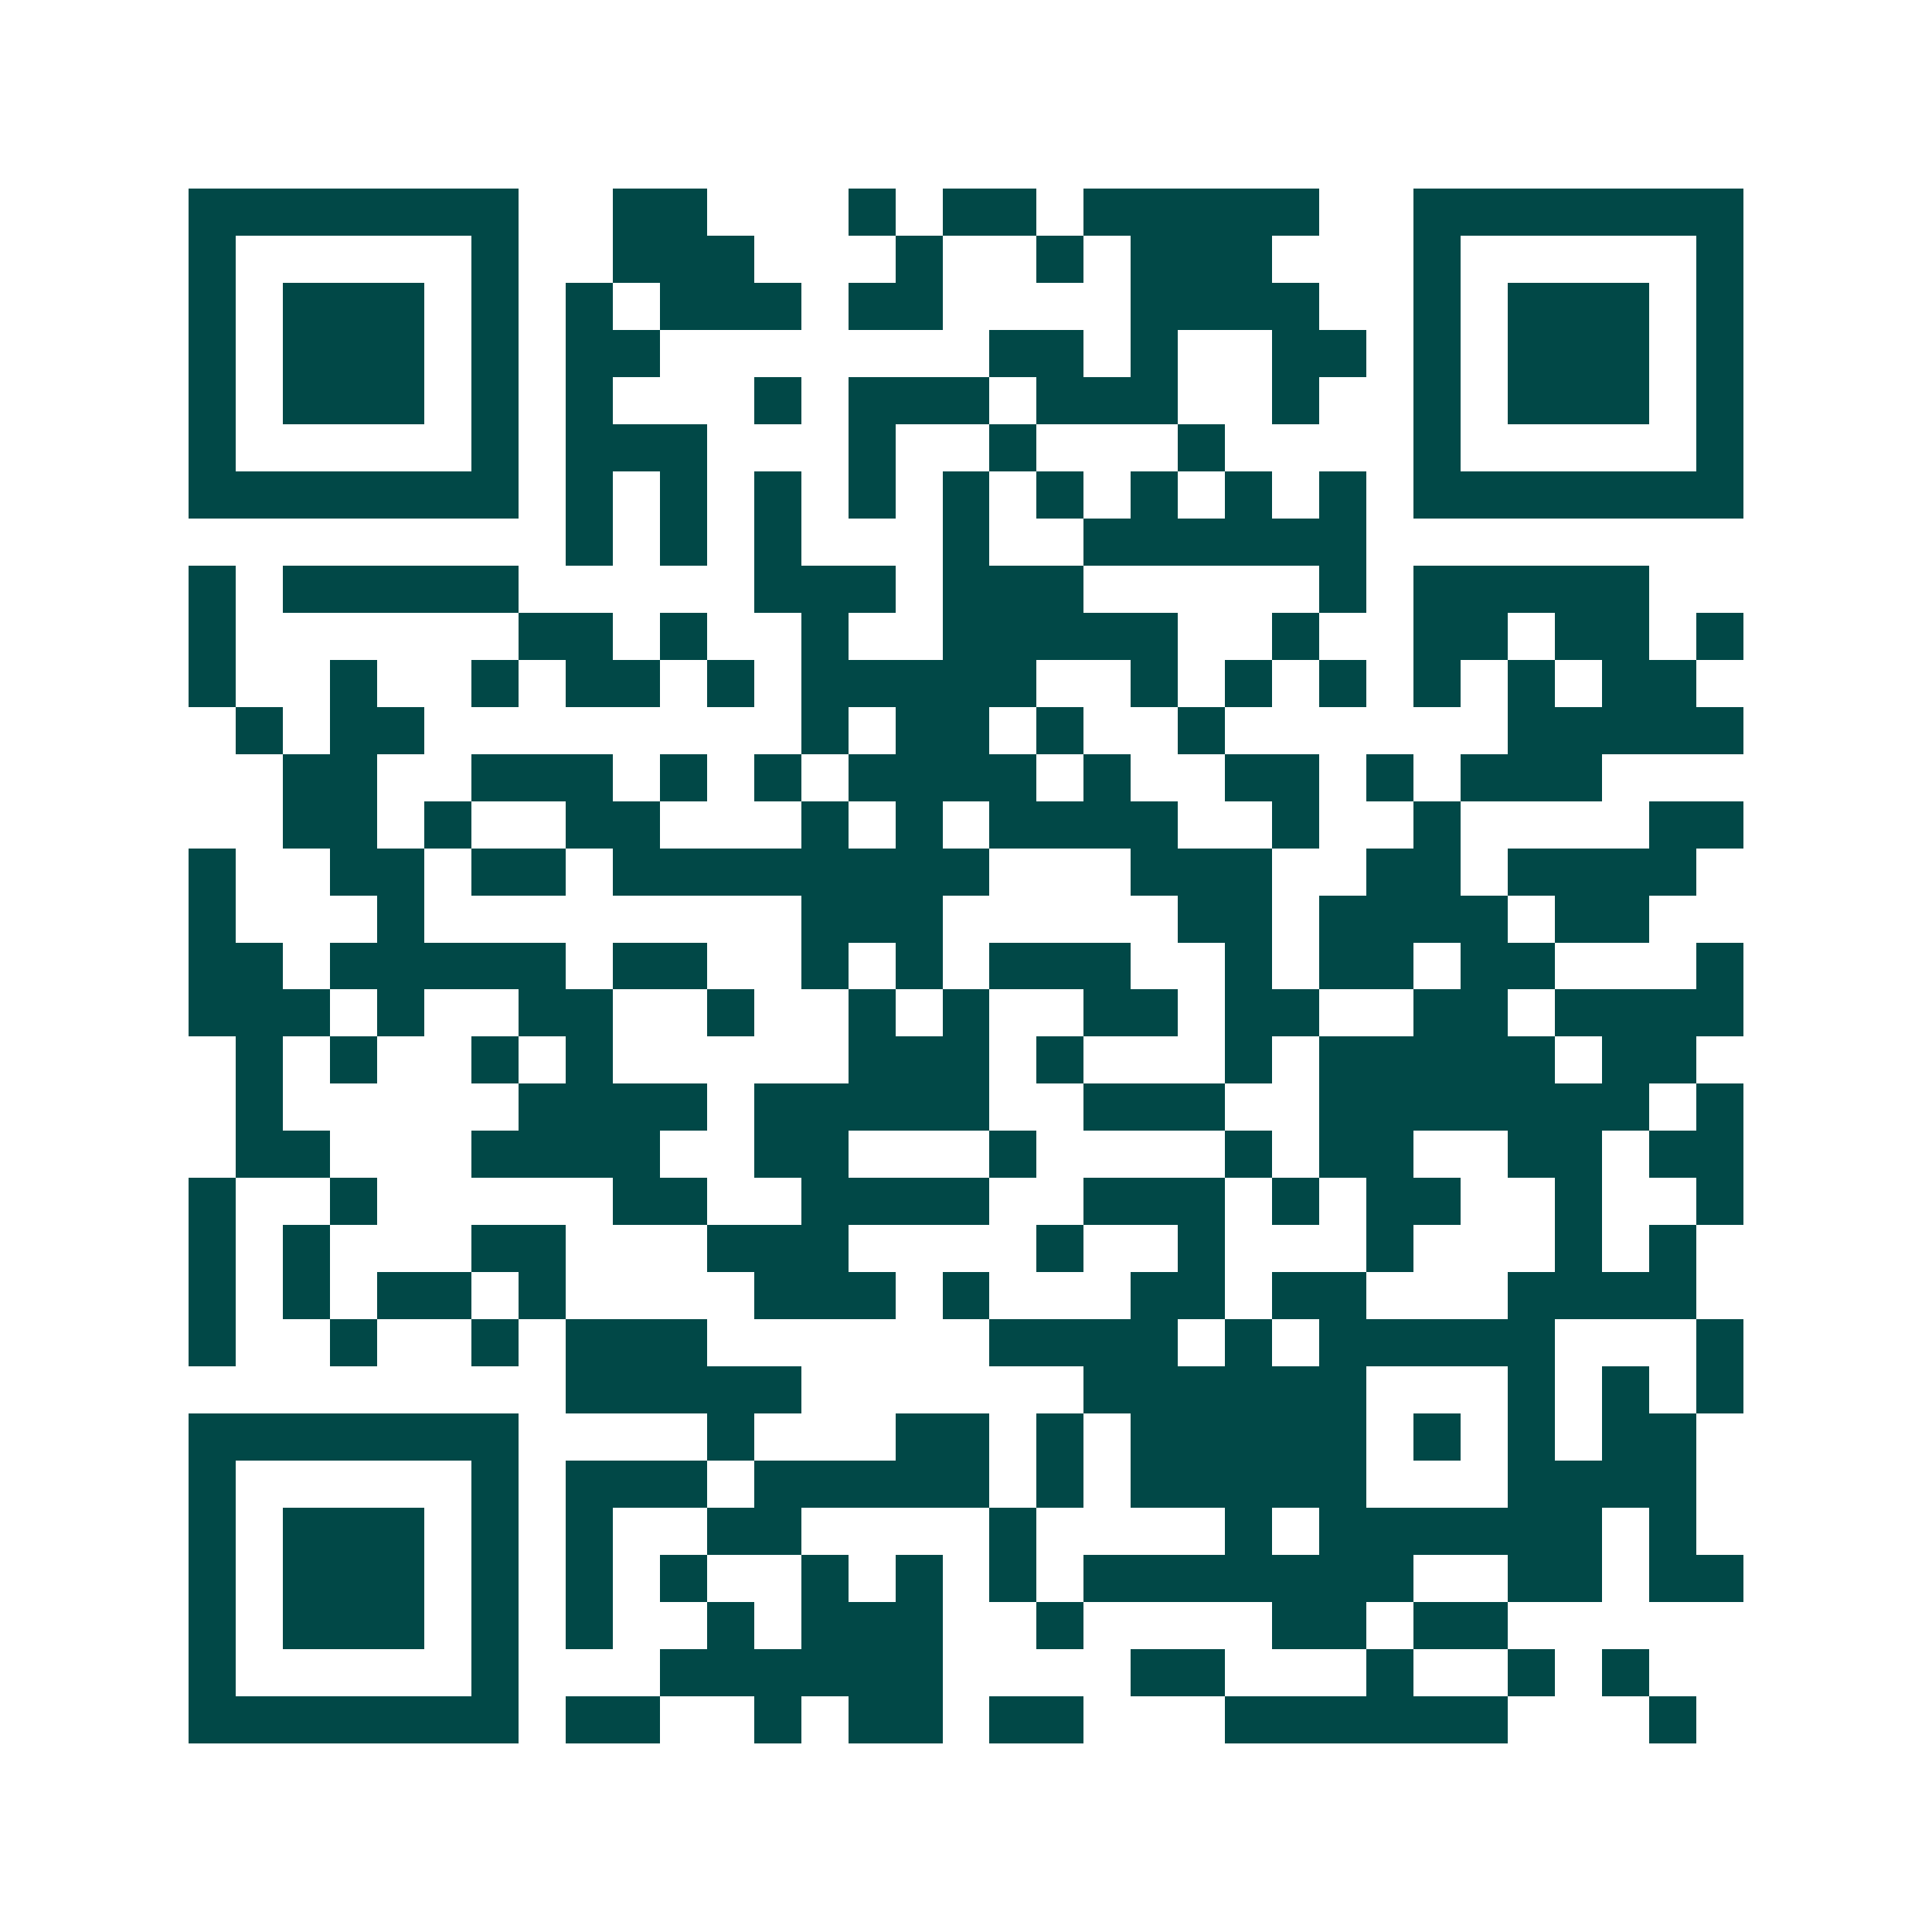 <svg xmlns="http://www.w3.org/2000/svg" width="200" height="200" viewBox="0 0 41 41" shape-rendering="crispEdges"><path fill="#ffffff" d="M0 0h41v41H0z"/><path stroke="#014847" d="M4 4.5h7m2 0h2m3 0h1m1 0h2m1 0h5m2 0h7M4 5.5h1m5 0h1m2 0h3m3 0h1m2 0h1m1 0h3m3 0h1m5 0h1M4 6.5h1m1 0h3m1 0h1m1 0h1m1 0h3m1 0h2m4 0h4m2 0h1m1 0h3m1 0h1M4 7.5h1m1 0h3m1 0h1m1 0h2m7 0h2m1 0h1m2 0h2m1 0h1m1 0h3m1 0h1M4 8.5h1m1 0h3m1 0h1m1 0h1m3 0h1m1 0h3m1 0h3m2 0h1m2 0h1m1 0h3m1 0h1M4 9.5h1m5 0h1m1 0h3m3 0h1m2 0h1m3 0h1m4 0h1m5 0h1M4 10.5h7m1 0h1m1 0h1m1 0h1m1 0h1m1 0h1m1 0h1m1 0h1m1 0h1m1 0h1m1 0h7M12 11.5h1m1 0h1m1 0h1m3 0h1m2 0h6M4 12.5h1m1 0h5m5 0h3m1 0h3m5 0h1m1 0h5M4 13.5h1m6 0h2m1 0h1m2 0h1m2 0h5m2 0h1m2 0h2m1 0h2m1 0h1M4 14.5h1m2 0h1m2 0h1m1 0h2m1 0h1m1 0h5m2 0h1m1 0h1m1 0h1m1 0h1m1 0h1m1 0h2M5 15.5h1m1 0h2m8 0h1m1 0h2m1 0h1m2 0h1m6 0h5M6 16.5h2m2 0h3m1 0h1m1 0h1m1 0h4m1 0h1m2 0h2m1 0h1m1 0h3M6 17.5h2m1 0h1m2 0h2m3 0h1m1 0h1m1 0h4m2 0h1m2 0h1m4 0h2M4 18.5h1m2 0h2m1 0h2m1 0h8m3 0h3m2 0h2m1 0h4M4 19.5h1m3 0h1m8 0h3m5 0h2m1 0h4m1 0h2M4 20.5h2m1 0h5m1 0h2m2 0h1m1 0h1m1 0h3m2 0h1m1 0h2m1 0h2m3 0h1M4 21.5h3m1 0h1m2 0h2m2 0h1m2 0h1m1 0h1m2 0h2m1 0h2m2 0h2m1 0h4M5 22.5h1m1 0h1m2 0h1m1 0h1m5 0h3m1 0h1m3 0h1m1 0h5m1 0h2M5 23.5h1m5 0h4m1 0h5m2 0h3m2 0h7m1 0h1M5 24.5h2m3 0h4m2 0h2m3 0h1m4 0h1m1 0h2m2 0h2m1 0h2M4 25.5h1m2 0h1m5 0h2m2 0h4m2 0h3m1 0h1m1 0h2m2 0h1m2 0h1M4 26.5h1m1 0h1m3 0h2m3 0h3m4 0h1m2 0h1m3 0h1m3 0h1m1 0h1M4 27.5h1m1 0h1m1 0h2m1 0h1m4 0h3m1 0h1m3 0h2m1 0h2m3 0h4M4 28.5h1m2 0h1m2 0h1m1 0h3m6 0h4m1 0h1m1 0h5m3 0h1M12 29.5h5m6 0h6m3 0h1m1 0h1m1 0h1M4 30.5h7m4 0h1m3 0h2m1 0h1m1 0h5m1 0h1m1 0h1m1 0h2M4 31.5h1m5 0h1m1 0h3m1 0h5m1 0h1m1 0h5m3 0h4M4 32.5h1m1 0h3m1 0h1m1 0h1m2 0h2m4 0h1m4 0h1m1 0h6m1 0h1M4 33.5h1m1 0h3m1 0h1m1 0h1m1 0h1m2 0h1m1 0h1m1 0h1m1 0h7m2 0h2m1 0h2M4 34.5h1m1 0h3m1 0h1m1 0h1m2 0h1m1 0h3m2 0h1m4 0h2m1 0h2M4 35.5h1m5 0h1m3 0h6m4 0h2m3 0h1m2 0h1m1 0h1M4 36.5h7m1 0h2m2 0h1m1 0h2m1 0h2m3 0h6m3 0h1"/></svg>
